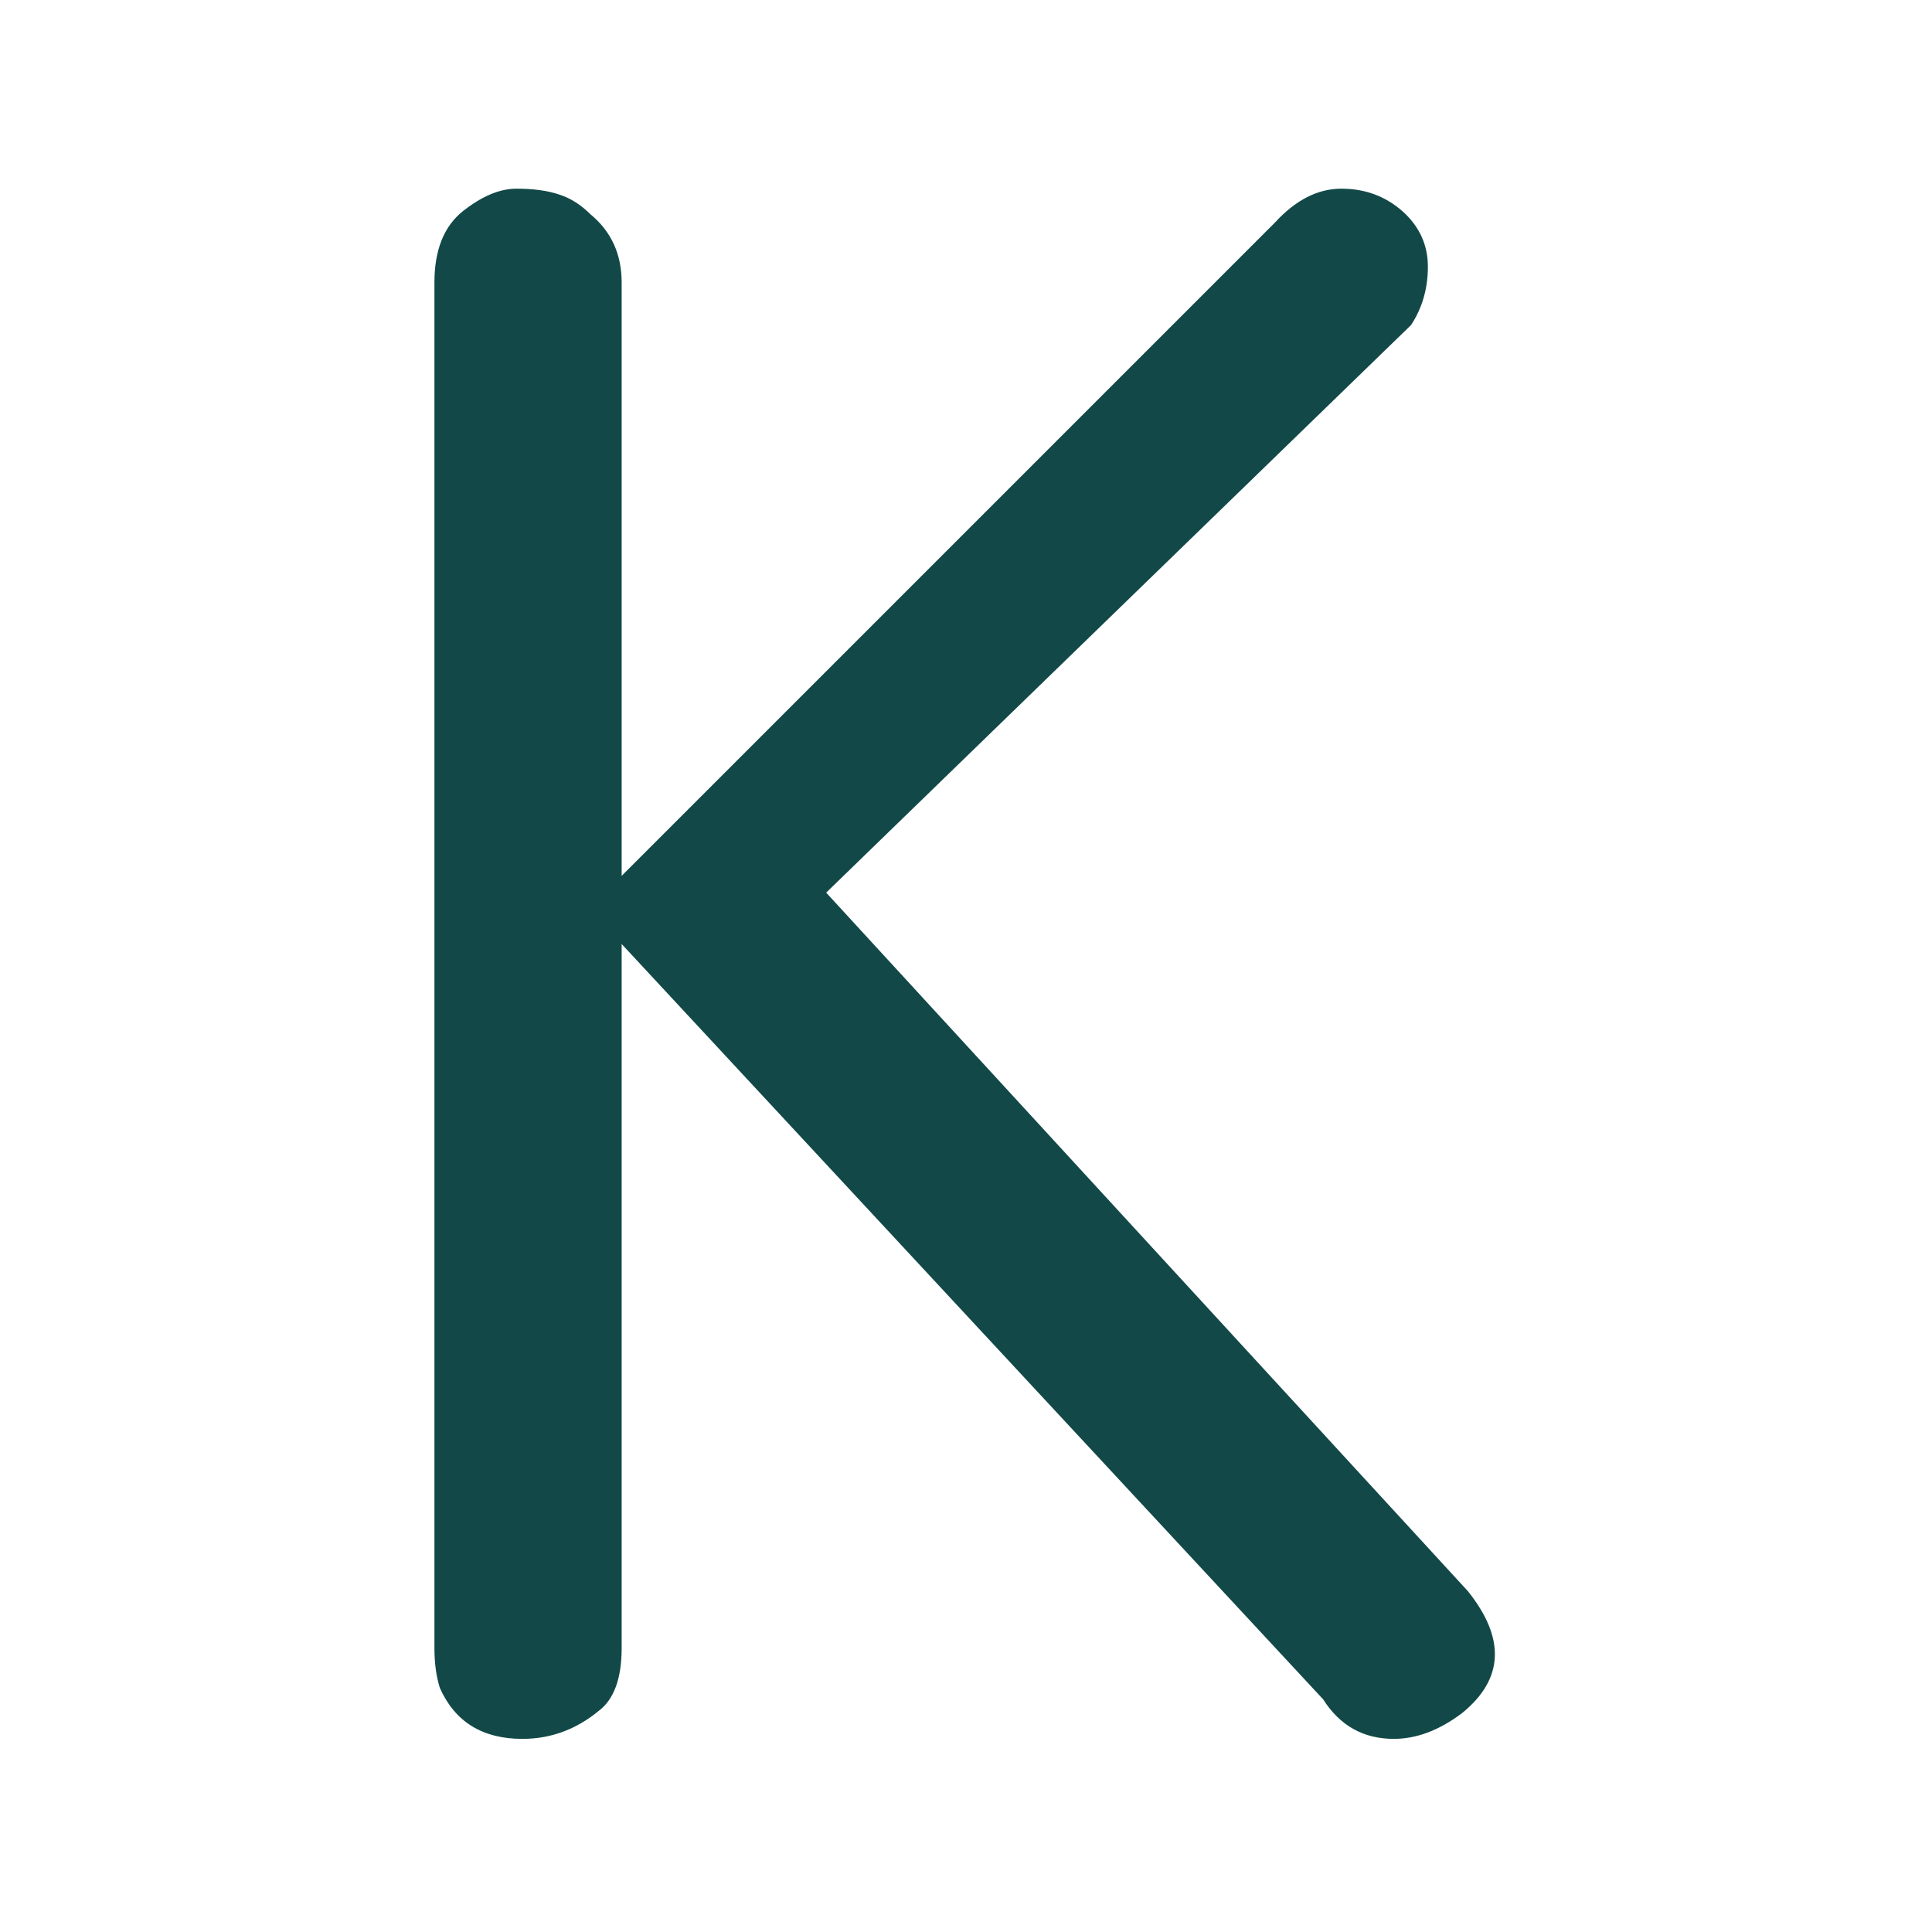 <svg xmlns="http://www.w3.org/2000/svg" version="1.1" xmlns:xlink="http://www.w3.org/1999/xlink" xmlns:svgjs="http://svgjs.dev/svgjs" width="128" height="128" viewBox="0 0 128 128"><g transform="matrix(0.551,0,0,0.551,28.647,12.334)"><svg viewBox="0 0 106 155" data-background-color="#ffffff" preserveAspectRatio="xMidYMid meet" height="187" width="128" xmlns="http://www.w3.org/2000/svg" xmlns:xlink="http://www.w3.org/1999/xlink"><g id="tight-bounds" transform="matrix(1,0,0,1,0.152,0.25)"><svg viewBox="0 0 105.695 154.5" height="154.5" width="105.695"><g><svg viewBox="0 0 105.695 154.5" height="154.5" width="105.695"><g><svg viewBox="0 0 105.695 154.5" height="154.5" width="105.695"><g><svg viewBox="0 0 105.695 154.5" height="154.5" width="105.695"><g><svg viewBox="0 0 105.695 154.5" height="154.5" width="105.695"><g transform="matrix(1,0,0,1,0,0)"><svg width="105.695" viewBox="4.6 -31.38 21.466 31.38" height="154.5" data-palette-color="#124948"><path d="M8.39-16.09L8.39-1.84Q8.39-0.92 7.93-0.57L7.93-0.57Q7.24 0 6.38 0L6.38 0Q5.17 0 4.71-1.03L4.71-1.03Q4.6-1.38 4.6-1.84L4.6-1.84 4.6-29.48Q4.6-30.46 5.17-30.92 5.75-31.38 6.26-31.38 6.78-31.38 7.13-31.26 7.47-31.15 7.76-30.86L7.76-30.86Q8.39-30.34 8.39-29.48L8.39-29.48 8.39-17.47 21.61-30.69Q22.24-31.38 22.96-31.38 23.68-31.38 24.2-30.92 24.71-30.46 24.71-29.8 24.71-29.14 24.37-28.62L24.37-28.62 12.53-17.13 25.52-2.99Q26.67-1.55 25.4-0.52L25.4-0.52Q24.71 0 24.02 0L24.02 0Q23.1 0 22.59-0.8L22.59-0.8 8.39-16.09Z" opacity="1" transform="matrix(1,0,0,1,0,0)" fill="#124948" class="undefined-text-0" data-fill-palette-color="primary" id="text-0"></path></svg></g></svg></g></svg></g></svg></g><g></g></svg></g><defs></defs></svg><rect width="105.695" height="154.5" fill="none" stroke="none" visibility="hidden"></rect></g></svg></g></svg>